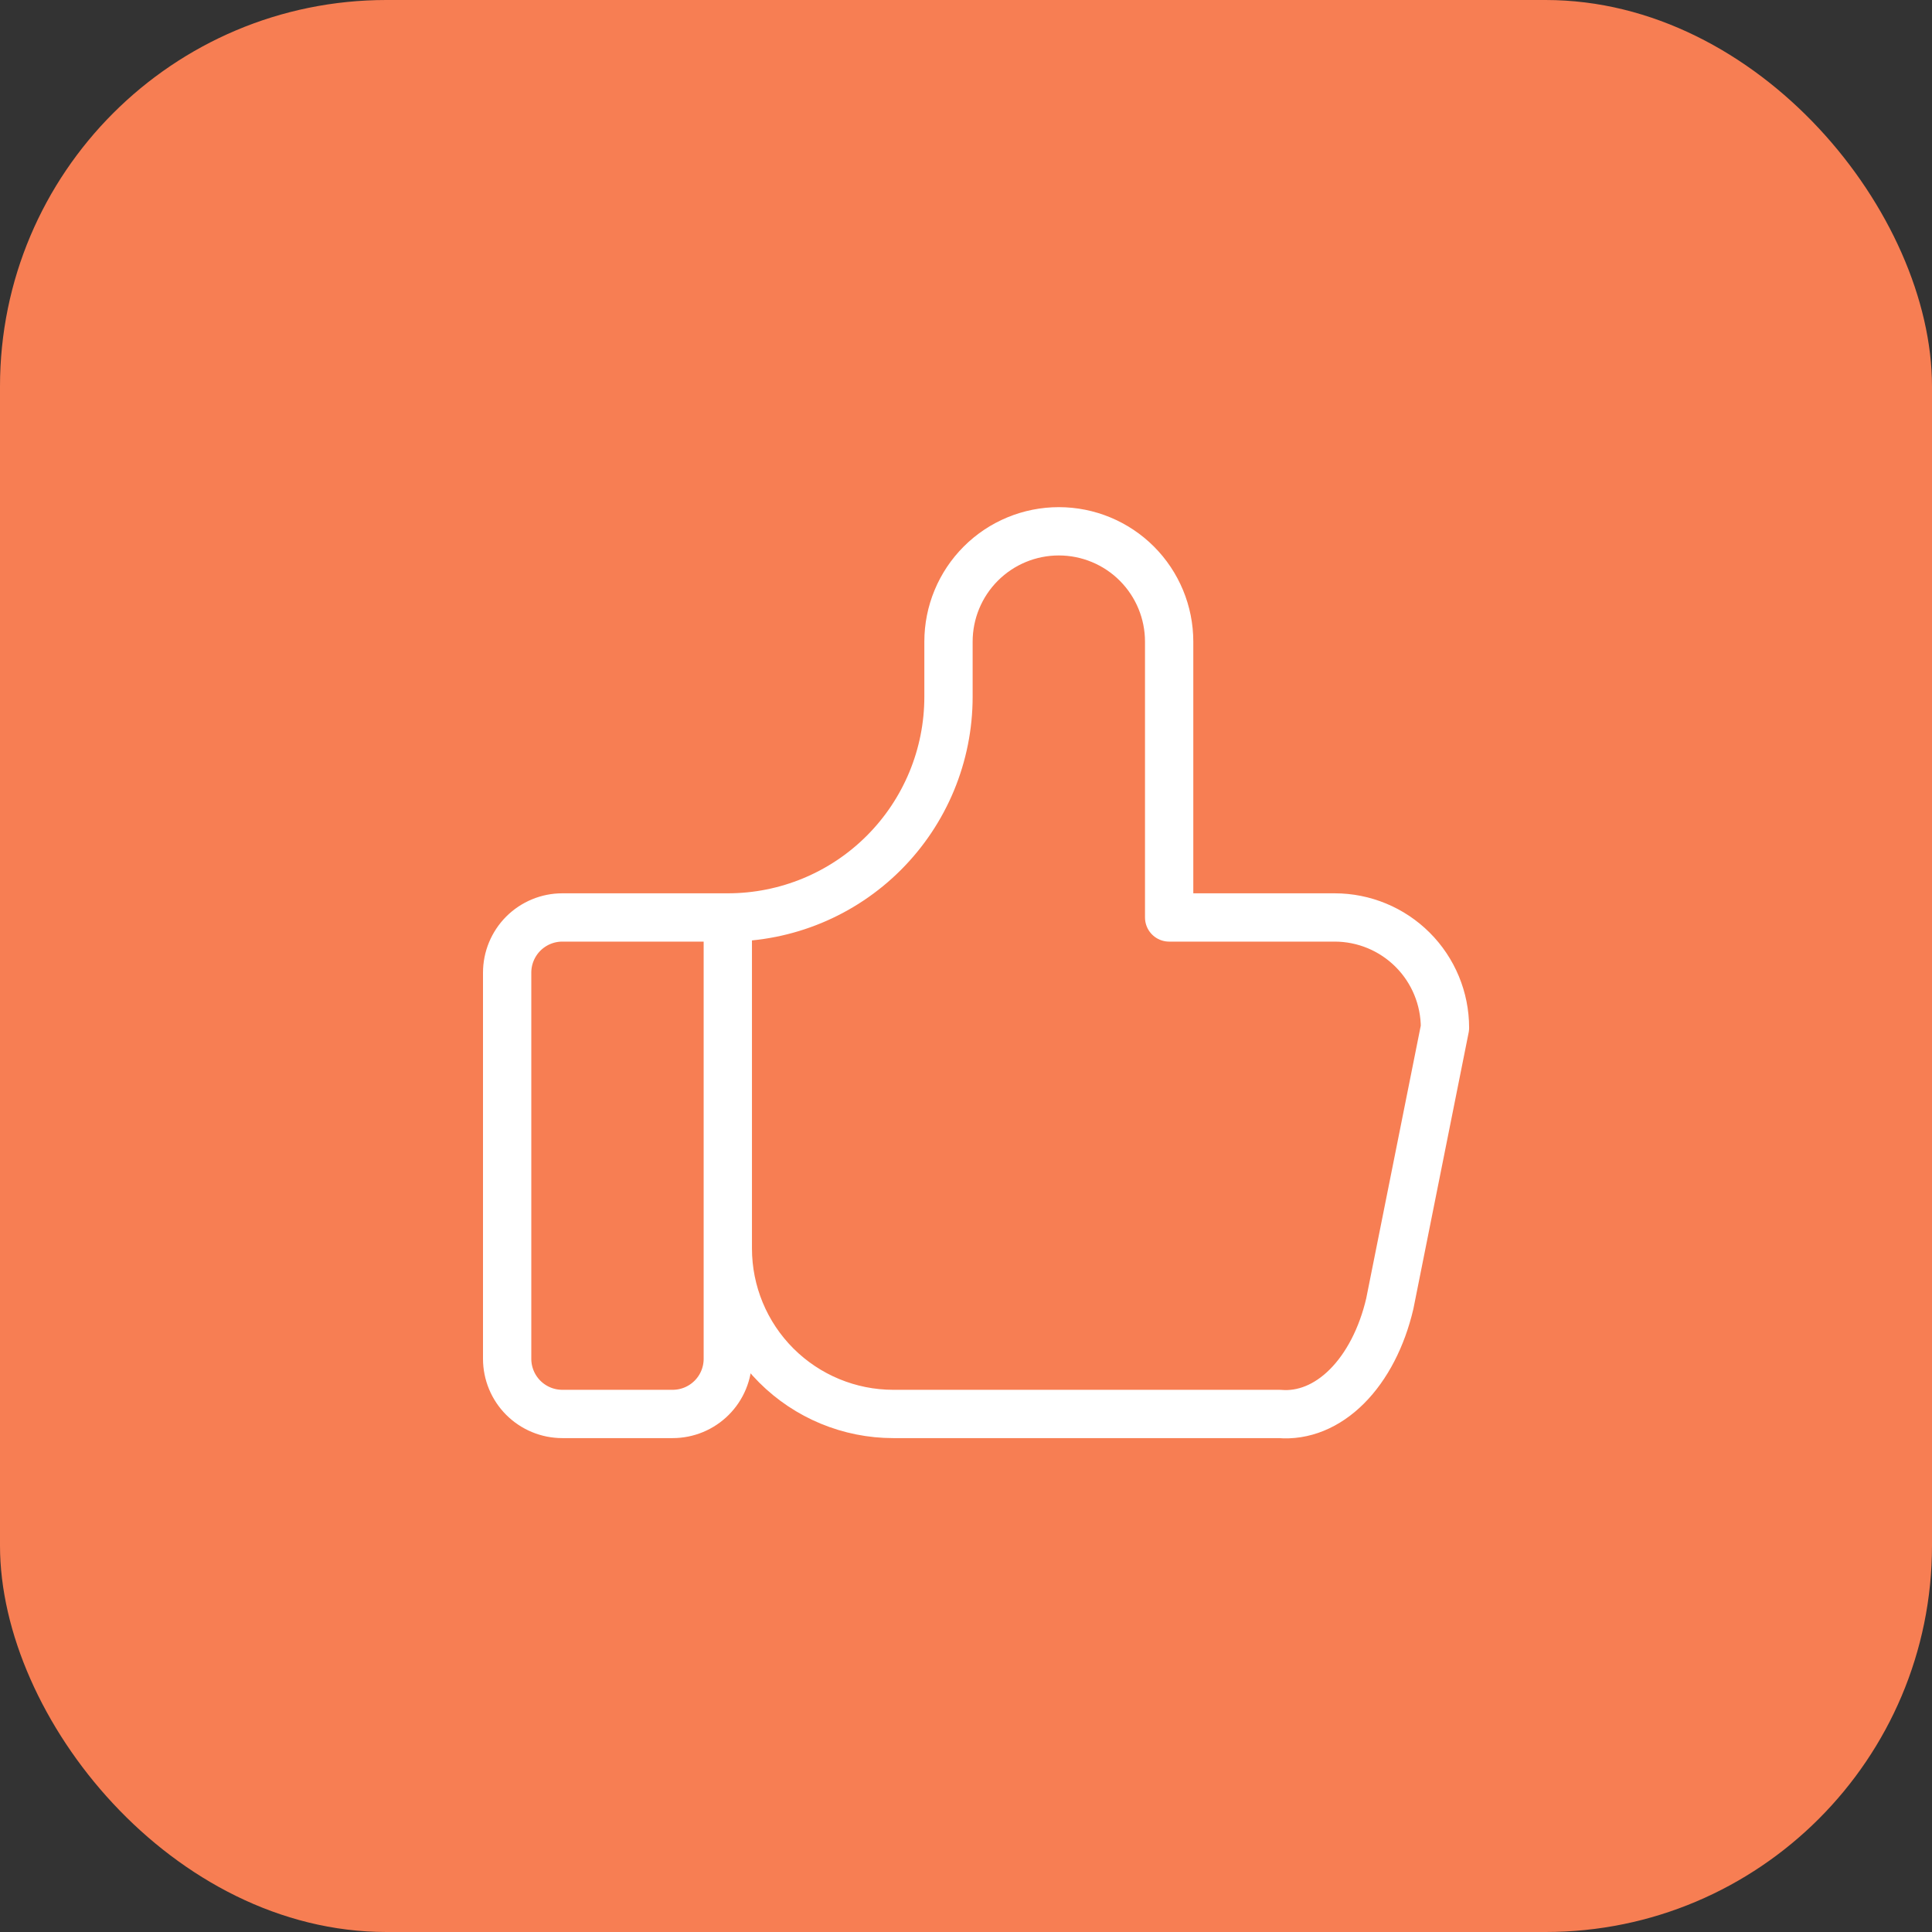 <svg width="80" height="80" viewBox="0 0 80 80" fill="none" xmlns="http://www.w3.org/2000/svg">
<rect x="0" y="0" width="80" height="80" fill="#333333" stroke="none"/>
<rect width="80" height="80" rx="16" fill="#F77E53"/>
<path d="M30.137 37.99V56.265C30.137 56.87 29.897 57.452 29.468 57.88C29.04 58.308 28.459 58.549 27.853 58.549H23.284C22.678 58.549 22.098 58.308 21.669 57.88C21.241 57.452 21 56.87 21 56.265V40.275C21 39.669 21.241 39.088 21.669 38.659C22.098 38.231 22.678 37.99 23.284 37.99H30.137ZM30.137 37.99C32.561 37.99 34.885 37.028 36.598 35.314C38.312 33.6 39.275 31.276 39.275 28.853V26.569C39.275 25.357 39.756 24.195 40.613 23.338C41.469 22.481 42.632 22 43.843 22C45.055 22 46.217 22.481 47.074 23.338C47.93 24.195 48.412 25.357 48.412 26.569V37.99H55.265C56.476 37.99 57.638 38.471 58.495 39.328C59.352 40.185 59.833 41.347 59.833 42.559L57.549 53.98C57.221 55.382 56.597 56.585 55.773 57.409C54.949 58.233 53.969 58.633 52.98 58.549H36.99C35.173 58.549 33.43 57.827 32.144 56.542C30.859 55.257 30.137 53.514 30.137 51.696" stroke="white" stroke-width="2" stroke-linecap="round" stroke-linejoin="round"/>
</svg>

